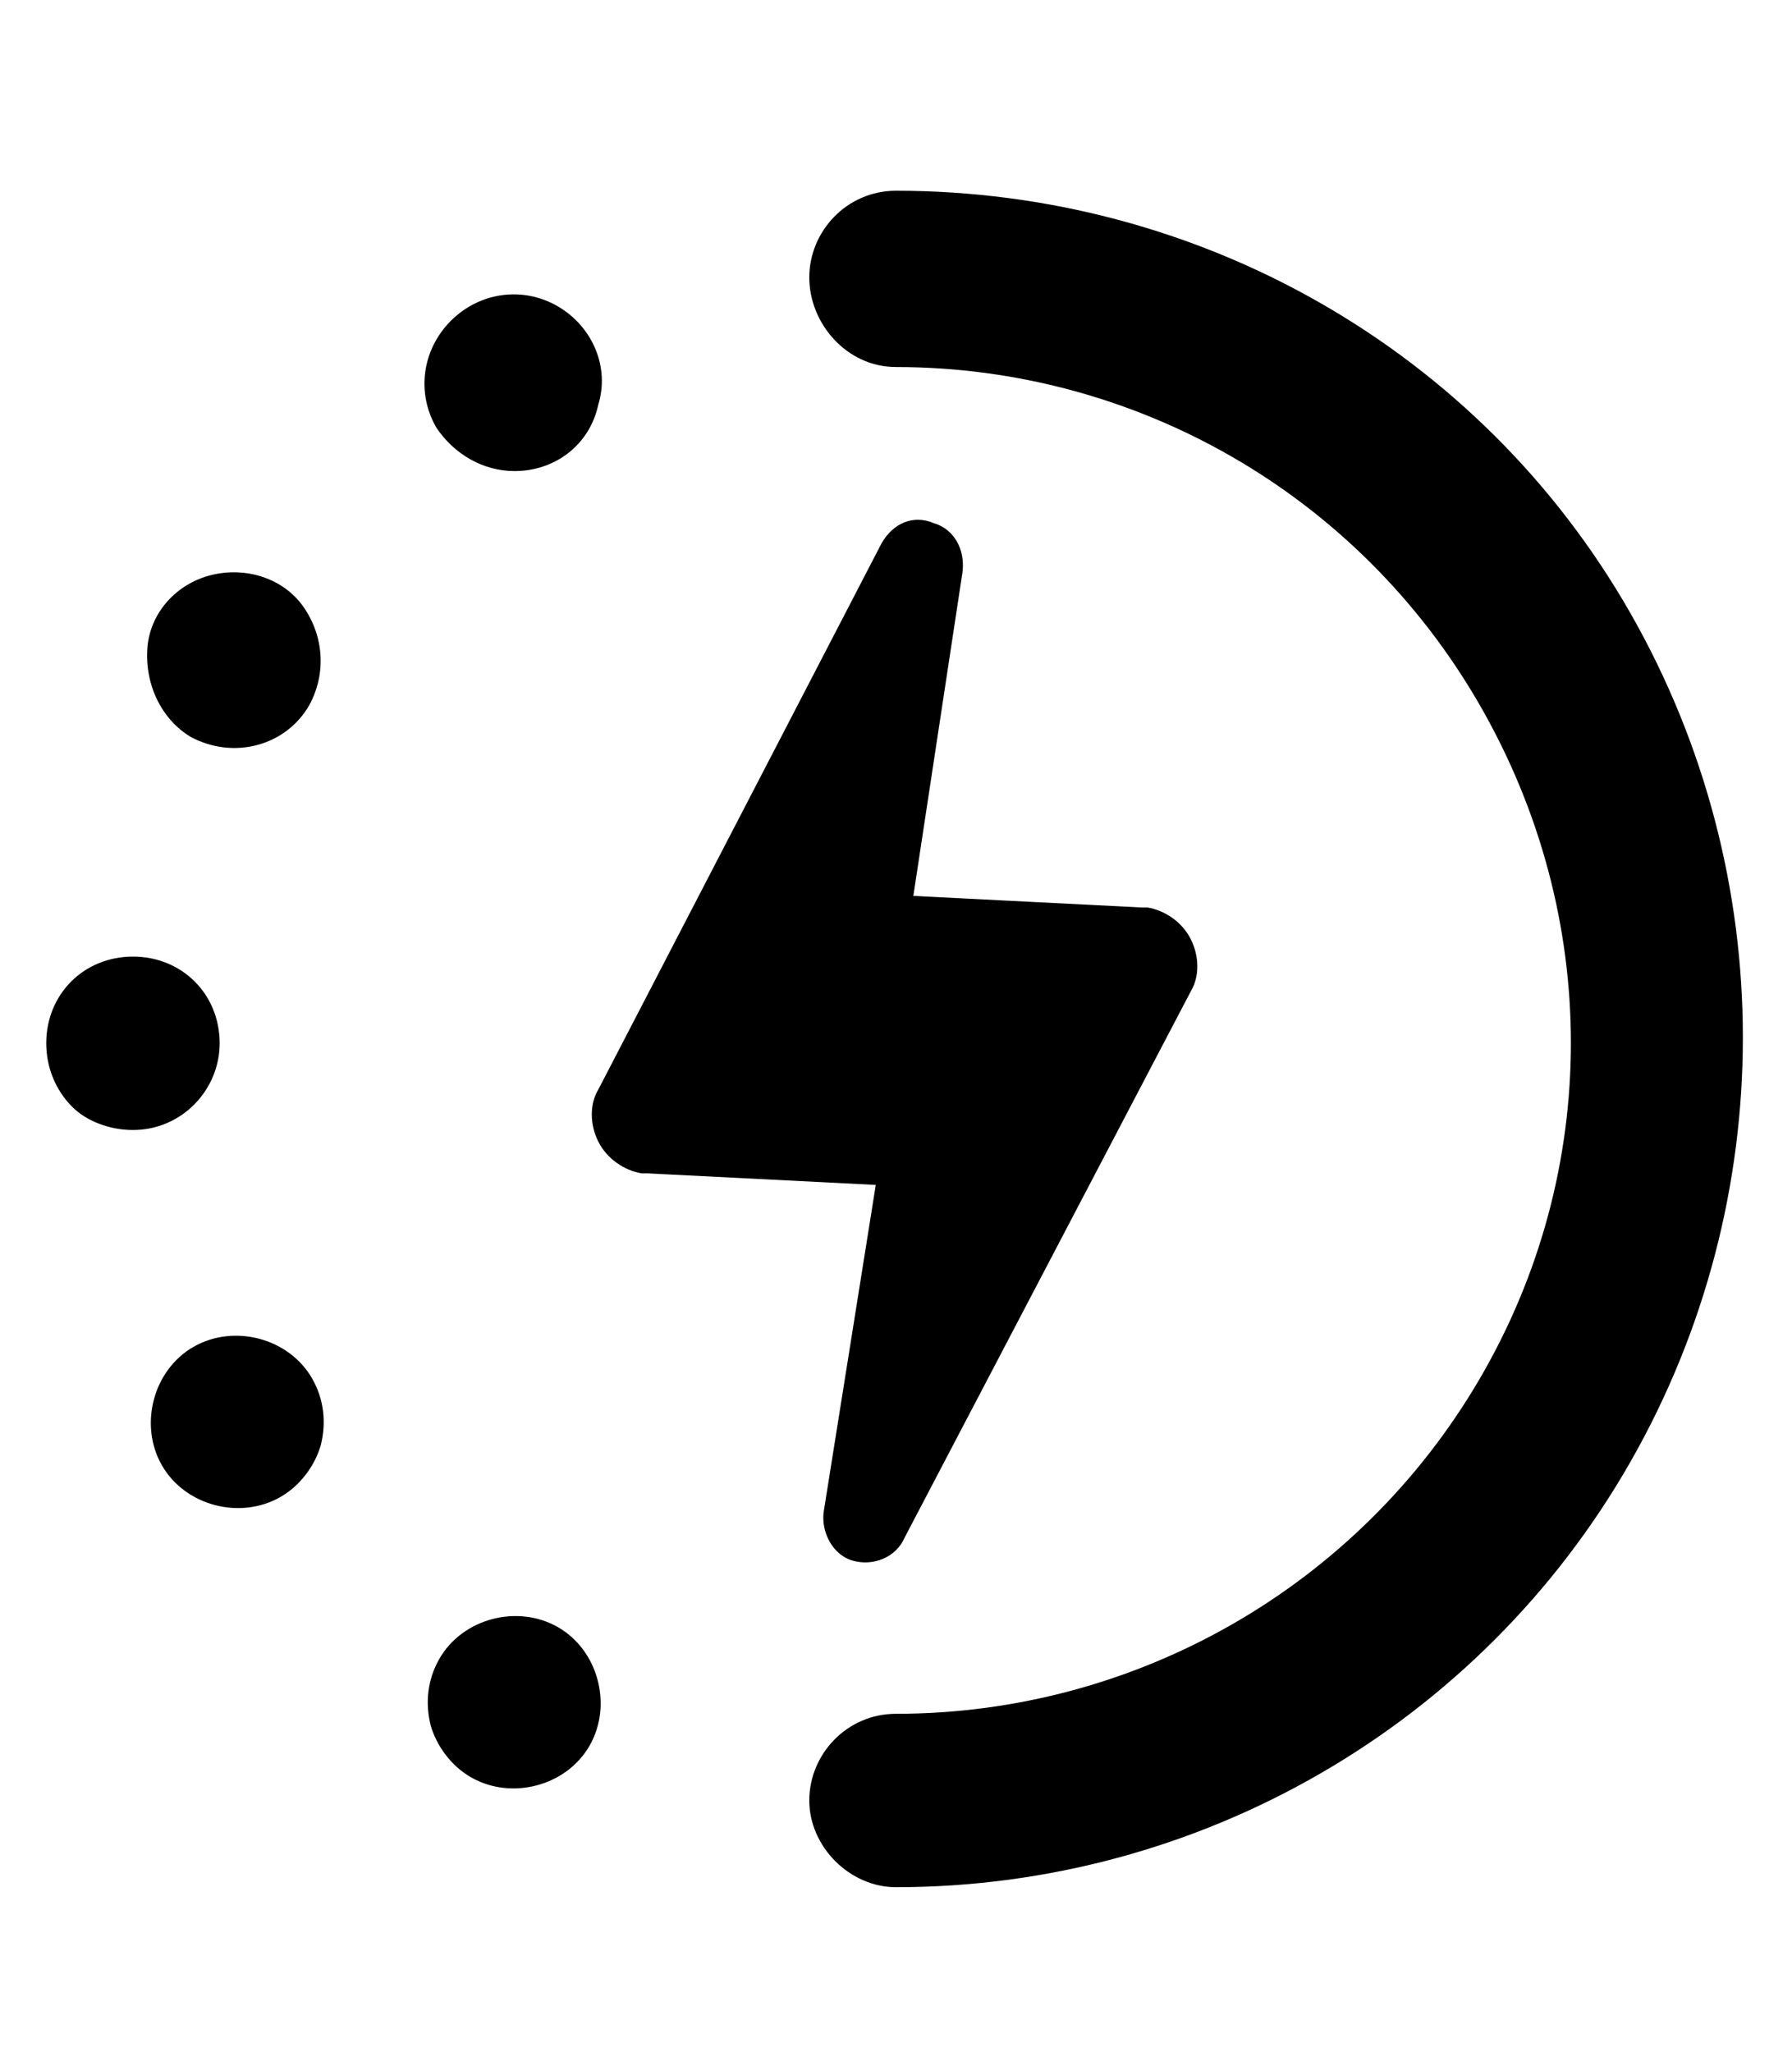 <?xml version="1.0" encoding="utf-8"?>
<!-- Generator: Adobe Illustrator 25.0.0, SVG Export Plug-In . SVG Version: 6.00 Build 0)  -->
<svg version="1.1" id="Layer_1" xmlns="http://www.w3.org/2000/svg" xmlns:xlink="http://www.w3.org/1999/xlink" x="0px" y="0px"
	 viewBox="0 0 62 71" style="enable-background:new 0 0 62 71;" xml:space="preserve">
<g id="New-Power-Hydrogenics_x2F_Global_x2F_Icon_x2F_Tabbed-carasuel-icons_x2F_Icon-Copy-4">
	<g id="Group-2" transform="translate(1, 6)">
		<path id="Shape" d="M29.3,35l-7.9-0.4h-0.2c-0.6-0.1-1.2-0.5-1.5-1.1c-0.3-0.6-0.3-1.3,0-1.8l9.8-18.9
			c0.4-0.7,1.1-1,1.8-0.7c0.7,0.2,1.1,0.9,1,1.7L30.6,25l7.9,0.4h0.2c0.6,0.1,1.2,0.5,1.5,1.1c0.3,0.6,0.3,1.3,0,1.8l-9.9,18.9
			c-0.3,0.7-1.1,1-1.8,0.8c-0.7-0.2-1.1-1-1-1.7L29.3,35z M15.3,55.5c1.4,0.8,3.3,0.3,4.1-1.1c0.8-1.4,0.3-3.3-1.1-4.1
			c-1.4-0.8-3.3-0.3-4.1,1.1c-0.4,0.7-0.5,1.5-0.3,2.3C14.1,54.4,14.6,55.1,15.3,55.5L15.3,55.5z M9.8,41.7
			c-0.8-1.4-2.7-1.9-4.1-1.1s-1.9,2.7-1.1,4.1c0.8,1.4,2.7,1.9,4.1,1.1c0.7-0.4,1.2-1.1,1.4-1.8C10.3,43.2,10.2,42.4,9.8,41.7z
			 M16.8,10.3c1.4,0,2.6-0.9,2.9-2.3c0.4-1.3-0.2-2.7-1.4-3.4c-1.2-0.7-2.7-0.5-3.7,0.5s-1.2,2.5-0.5,3.7
			C14.7,9.7,15.7,10.3,16.8,10.3L16.8,10.3z M3.6,33.1c1.7,0,3-1.4,3-3c0-1.7-1.3-3-3-3c-1.7,0-3,1.3-3,3c0,0.8,0.3,1.6,0.9,2.2
			C2,32.8,2.8,33.1,3.6,33.1L3.6,33.1z M5.6,19.5c1.5,0.8,3.3,0.3,4.1-1.1c0.6-1.1,0.5-2.4-0.2-3.4c-0.7-1-2-1.4-3.2-1.1
			s-2.1,1.3-2.2,2.5C4,17.7,4.6,18.9,5.6,19.5z M30,6.7c8.3,0,16,4.4,20.2,11.7s4.2,16.1,0,23.3S38.3,53.3,30,53.3c-1.7,0-3,1.4-3,3
			s1.4,3,3,3c10.5,0,20.2-5.6,25.4-14.7s5.2-20.3,0-29.4S40.5,0.6,30,0.6c-1.7,0-3,1.4-3,3S28.3,6.7,30,6.7z"/>
	</g>
</g>
</svg>
